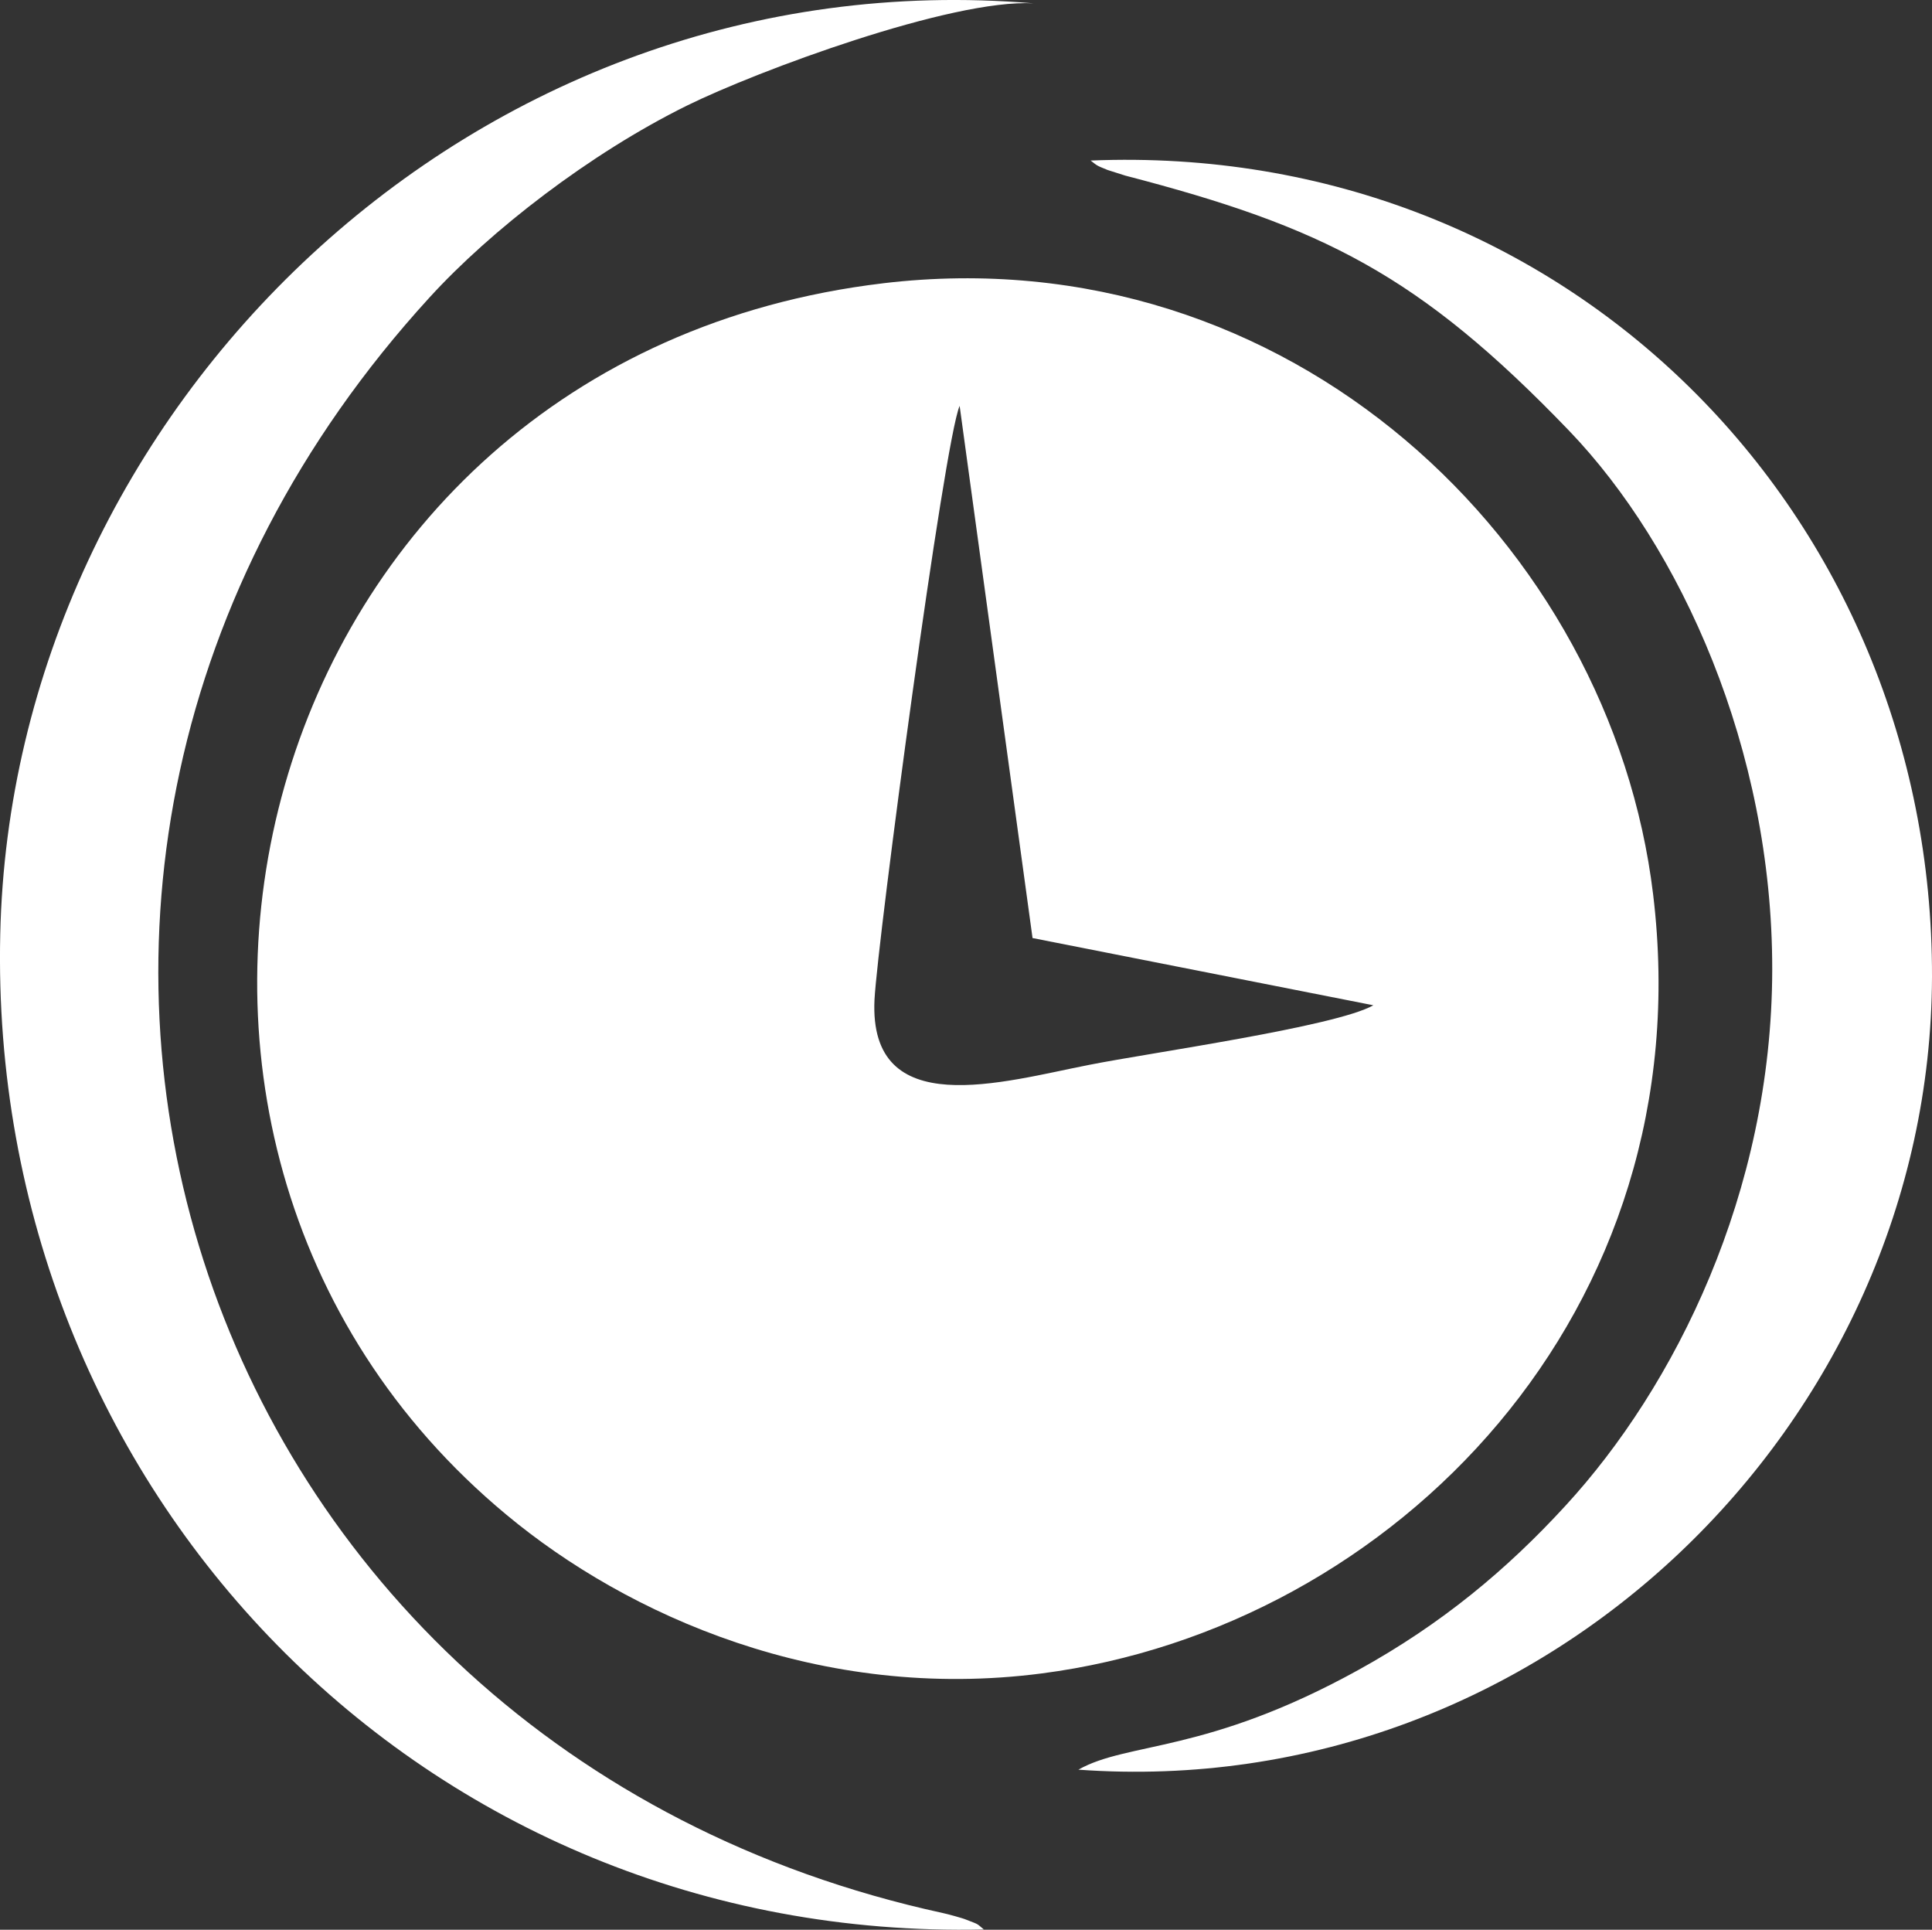 <svg xmlns="http://www.w3.org/2000/svg" id="Capa_2" data-name="Capa 2" viewBox="0 0 156.35 156.14"><rect x="0" y="0" width="156.35" height="156.14" fill="#333333" stroke="none"/><defs><style>      .cls-1 {        fill: #fff;        fill-rule: evenodd;      }    </style></defs><g id="Capa_1-2" data-name="Capa 1"><g><path class="cls-1" d="M111.14,81.34c-3.03,1.73-18.17,3.86-22.99,4.82-6.97,1.36-17.86,4.68-17.38-5.27.26-4.93,5.64-45.21,6.89-48.05l5.9,43.06,27.58,5.44ZM71.48,22.92C19.81,29.07,4.13,91.97,40.98,122.56c9.78,8.14,25.43,15.17,43.34,12.84,28.54-3.71,53.55-29.31,49.46-63.04-3.4-28.23-29.34-53.35-62.31-49.44h0Z"></path><path class="cls-1" d="M79.62,156.12c-.62-.51-.34-.37-1.42-.79-.23-.11-1.59-.48-1.9-.54C14.96,141.44-8.06,70.91,34.75,24.08c4.96-5.44,12.98-11.65,20.83-15.53C61.28,5.74,77.01-.1,83.64.27,38.35-3.53.96,33.21.02,75.59c-1.02,45.07,34.33,81.55,79.6,80.53h0Z"></path><path class="cls-1" d="M87.27,143.19c37.64,2.72,68.97-28.03,69.08-64.15.09-37.39-29.54-67.63-68.09-66.05.57.43.4.37,1.39.77.03,0,1.33.43,1.42.45,15.93,4.14,23.75,7.99,35.91,20.64,9.01,9.38,16.47,25.74,16.44,43.63-.03,18.06-7.91,33.76-16.72,43.34-4.76,5.19-10.03,9.58-16.75,13.29-12.3,6.8-18.68,5.81-22.68,8.08h0Z"></path></g></g></svg>